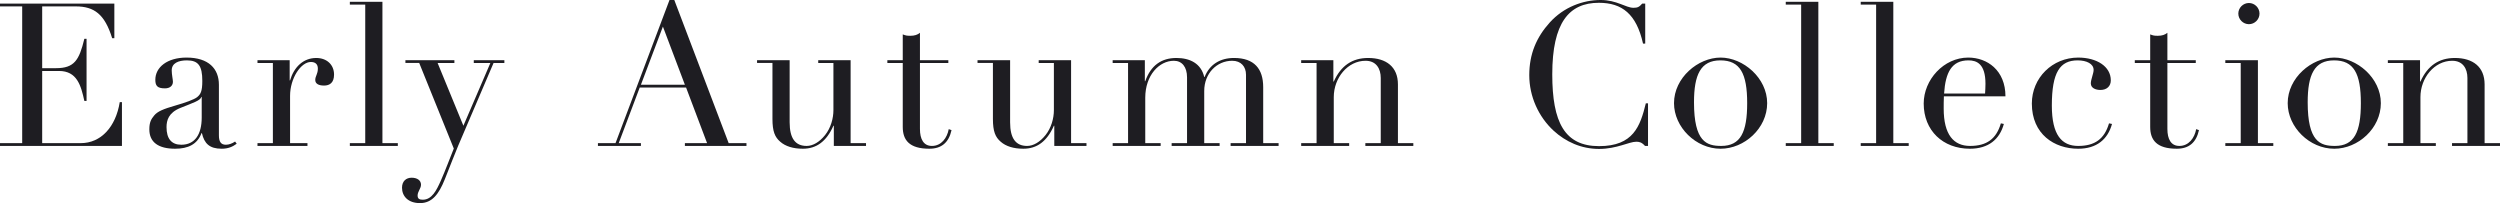 <?xml version="1.0" encoding="UTF-8"?><svg id="_レイヤー_1" xmlns="http://www.w3.org/2000/svg" viewBox="0 0 1250.56 101.61"><defs><style>.cls-1{fill:#1e1d22;stroke-width:0px;}</style></defs><path class="cls-1" d="M57.2,1.8v17.3h-1.1c-3.7-12-9-15.9-18.2-15.9h-16.8v30.9h6.9c9.2,0,11.6-4,14.2-14.7h1.1v31.1h-1.1c-1.7-7.8-3.7-15-12.7-15h-8.4v36.1h19.3c10.1,0,17.5-8.1,19.5-20.5h1.1v21.9H0v-1.4h11.1V3.2H0v-1.4h57.2Z"/><path class="cls-1" d="M109.5,67.7c0,3.3,1.1,4.7,3.5,4.7,1.5,0,3.1-.6,4.6-1.6l.8,1.1c-2,1.5-4.3,2.5-7.5,2.5-6.1,0-8.7-2.6-9.9-7.8h-.2c-2.1,5.6-6.7,7.8-13.2,7.8-8.3,0-12.9-3.2-12.9-9.7,0-3.5.9-5.1,2.4-6.9,1.7-2.1,4.7-3.3,10.6-5,4.9-1.4,9.4-3,10.9-4.2,1.7-1.4,2.6-2.8,2.6-8.1,0-7.6-2-10.3-7.7-10.3-4.3,0-7.6,1.4-7.6,5,0,2.1.6,4.6.6,5.7,0,1.8-1.3,3.3-4,3.3-3.9,0-4.8-1.4-4.8-4.3,0-6.3,6-11.1,15.6-11.1,11.1,0,16.2,5.6,16.2,13.6v25.3ZM100.9,58.8v-10.3h-.2c-.4,1.8-4.3,3-10.5,5.5-5.9,2.4-6.9,6.2-6.9,9.6,0,5.8,2.5,8.8,7.4,8.8,6.8,0,10.2-5.2,10.2-13.6Z"/><path class="cls-1" d="M162.1,42.8c-2.7,0-4.4-.9-4.4-2.8,0-2,1.3-2.9,1.3-5.7,0-2.3-1.4-3.3-3.5-3.3-4.9,0-10.4,8-10.4,17v23.6h8.7v1.4h-25v-1.4h7.7V31.5h-7.7v-1.4h16.1v10.1h.2c1.9-6.5,6.5-11.2,13.1-11.2,5.3,0,8.9,3.4,8.9,8.3,0,4.1-2.2,5.5-5,5.5Z"/><path class="cls-1" d="M191.3.9v70.7h7.7v1.4h-24v-1.4h7.7V2.3h-7.7V.9h16.3Z"/><path class="cls-1" d="M227.3,30.1v1.4h-8.4l12.9,31.4,13.5-31.4h-8.3v-1.4h15.3v1.4h-5.4l-17.7,41.4c-1.9,4.5-3.7,9.3-6.7,16.8s-6.4,11.9-12.4,11.9-9-3.5-9-7.7c0-3.3,2.1-5,4.8-5,2.9,0,4.7,1.4,4.7,3.5,0,1.9-1.7,3.4-1.7,5.4,0,1.7,1,2.1,2.6,2.1,4.6,0,6.9-4.8,9-9.5,2.4-5.4,4.3-10.7,6.5-16.1l-17.3-42.8h-6.9v-1.4h24.5Z"/><path class="cls-1" d="M334.9,0h2.4l27.2,71.6h8.9v1.4h-30.8v-1.4h11.1l-10.5-27.8h-23.2l-10.5,27.8h11.1v1.4h-21.5v-1.4h8.8L334.9,0ZM320.6,42.4h22l-11-29.1-11,29.1Z"/><path class="cls-1" d="M395,30.1v31.1c0,8.1,2.9,11.8,8.5,11.8,3.1,0,6.4-1.9,9.2-5.4,2.9-3.6,4.2-8.4,4.2-12.5v-23.6h-7.6v-1.4h16.2v41.5h7.7v1.4h-16.1v-10.1h-.2c-3.5,7.9-8.5,11.5-15.3,11.5-4.8,0-8.7-1.2-11.3-3.5-2.7-2.3-3.9-5.2-3.9-11.4v-28h-7.7v-1.4h16.3Z"/><path class="cls-1" d="M460.18,30.1h14.2v1.4h-14.2v33c0,5.1,1.8,8.5,6,8.5,4.7,0,7.6-4,8.4-8.4l1.4.5c-1.4,6.3-5.1,9.3-11.1,9.3-10,0-13.3-4.3-13.3-10.9V31.5h-7.7v-1.4h7.7v-12.9c1.5.6,2.1.7,3.8.7,2.1,0,3.6-.5,4.8-1.5v13.7Z"/><path class="cls-1" d="M505.28,30.1v31.1c0,8.1,2.9,11.8,8.5,11.8,3.1,0,6.4-1.9,9.2-5.4,2.9-3.6,4.2-8.4,4.2-12.5v-23.6h-7.6v-1.4h16.2v41.5h7.7v1.4h-16.1v-10.1h-.2c-3.5,7.9-8.5,11.5-15.3,11.5-4.8,0-8.7-1.2-11.3-3.5-2.7-2.3-3.9-5.2-3.9-11.4v-28h-7.7v-1.4h16.3Z"/><path class="cls-1" d="M602.58,38.5c2.5-6.3,7.8-9.5,14.7-9.5,10.2,0,14.6,5.5,14.6,14.6v28h7.7v1.4h-24v-1.4h7.7v-34.2c0-4.1-2.5-7-6.9-7-7.7,0-14,6.3-14,15.1v26.1h7.7v1.4h-24v-1.4h7.7v-32.9c0-5.2-2.5-8.3-6.6-8.3-7.3,0-14.3,7.2-14.3,18.5v22.7h7.7v1.4h-24v-1.4h7.7V31.5h-7.7v-1.4h16.1v10.5h.2c2.8-7.9,8.1-11.6,15.6-11.6,6.7,0,12.3,2.7,13.9,9.5h.2Z"/><path class="cls-1" d="M699.28,71.6h7.7v1.4h-24v-1.4h7.7v-32.6c0-4.7-2.3-8.6-7.6-8.6-8.9,0-15.9,8.5-15.9,18.2v23h7.7v1.4h-24v-1.4h7.7V31.5h-7.7v-1.4h16.1v10.7h.2c3.6-8,9.3-11.8,17.2-11.8,9.1,0,14.9,4.5,14.9,13.2v29.4Z"/><path class="cls-1" d="M821.48,1.8h1.5v20h-1.1c-3.3-14.8-10.5-20.4-22.1-20.4-14.9,0-23.3,9.9-23.3,35.8,0,24,6.2,35.9,23.4,35.9s20.6-10,23.4-21.4h1.1v21.3h-1.5c-1.7-1.9-2.9-2.1-4.4-2.1-3.6,0-9.7,3.6-18.6,3.6s-16.7-3.6-22.7-9.1c-7.6-7-12.2-17.2-12.2-27.8s3.6-19,10.3-26.4c7-7.7,16.6-11.2,25.4-11.2,8.1,0,12.6,3.9,16.4,3.9,2.1,0,2.9-.4,4.4-2.1Z"/><path class="cls-1" d="M860.68,74.4c-12.4,0-23.3-10.8-23.3-22.8,0-12.7,12-22.8,23.3-22.8s23.3,10.2,23.3,22.8-11.4,22.8-23.3,22.8ZM873.98,51.6c0-14.8-3.5-21.4-13.4-21.4s-13.2,7.2-13.2,21c0,19.7,6.3,21.8,13.6,21.8,9.7,0,13-6.9,13-21.4Z"/><path class="cls-1" d="M909.58.9v70.7h7.7v1.4h-24v-1.4h7.7V2.3h-7.7V.9h16.3Z"/><path class="cls-1" d="M947.08.9v70.7h7.7v1.4h-24v-1.4h7.7V2.3h-7.7V.9h16.3Z"/><path class="cls-1" d="M972.38,48.2c-.1,2.2-.1,4.2-.1,6.1,0,13.1,5,18.7,13.2,18.7s13.1-3.4,15.4-11.3l1.5.3c-2.1,7.7-7.7,12.4-17,12.4-13.5,0-23.1-9.1-23.1-22.6,0-11.9,10-23,22.3-23,9.5,0,18.6,6.4,18.6,19.4h-30.8ZM992.98,46.8c.1-1.6.2-3.3.2-4.9,0-10-4.4-11.7-8.5-11.7-8.4,0-11.5,6-12.2,16.6h20.5Z"/><path class="cls-1" d="M1050.68,45c-2.3,0-4.8-.9-4.8-3.3,0-1.9,1.4-5,1.4-6.7,0-3.1-3.5-4.8-8-4.8-8.8,0-12.9,5.9-12.9,22.6,0,14.8,5,20.2,13.2,20.2s13.1-3.4,15.4-11.3l1.5.3c-2.1,7.7-7.7,12.4-16.9,12.4-12,0-23.2-7.3-23.2-22.6,0-12.9,10.3-23,23.2-23,9.2,0,16.3,4.4,16.3,11.4,0,2.8-1.9,4.8-5.2,4.8Z"/><path class="cls-1" d="M1084.18,30.1h14.2v1.4h-14.2v33c0,5.1,1.8,8.5,6,8.5,4.7,0,7.6-4,8.4-8.4l1.4.5c-1.4,6.3-5.1,9.3-11.1,9.3-10,0-13.3-4.3-13.3-10.9V31.5h-7.7v-1.4h7.7v-12.9c1.5.6,2.1.7,3.8.7,2.1,0,3.6-.5,4.8-1.5v13.7Z"/><path class="cls-1" d="M1129.46,30.1v41.5h7.7v1.4h-24v-1.4h7.7V31.5h-7.7v-1.4h16.3ZM1124.96,12.1c-2.9,0-5.3-2.4-5.3-5.3s2.4-5.3,5.3-5.3,5.3,2.4,5.3,5.3-2.4,5.3-5.3,5.3Z"/><path class="cls-1" d="M1167.66,74.4c-12.4,0-23.3-10.8-23.3-22.8,0-12.7,12-22.8,23.3-22.8s23.3,10.2,23.3,22.8-11.4,22.8-23.3,22.8ZM1180.96,51.6c0-14.8-3.5-21.4-13.4-21.4s-13.2,7.2-13.2,21c0,19.7,6.3,21.8,13.6,21.8,9.7,0,13-6.9,13-21.4Z"/><path class="cls-1" d="M1242.86,71.6h7.7v1.4h-24v-1.4h7.7v-32.6c0-4.7-2.3-8.6-7.6-8.6-8.9,0-15.9,8.5-15.9,18.2v23h7.7v1.4h-24v-1.4h7.7V31.5h-7.7v-1.4h16.1v10.7h.2c3.6-8,9.3-11.8,17.2-11.8,9.1,0,14.9,4.5,14.9,13.2v29.4Z"/></svg>